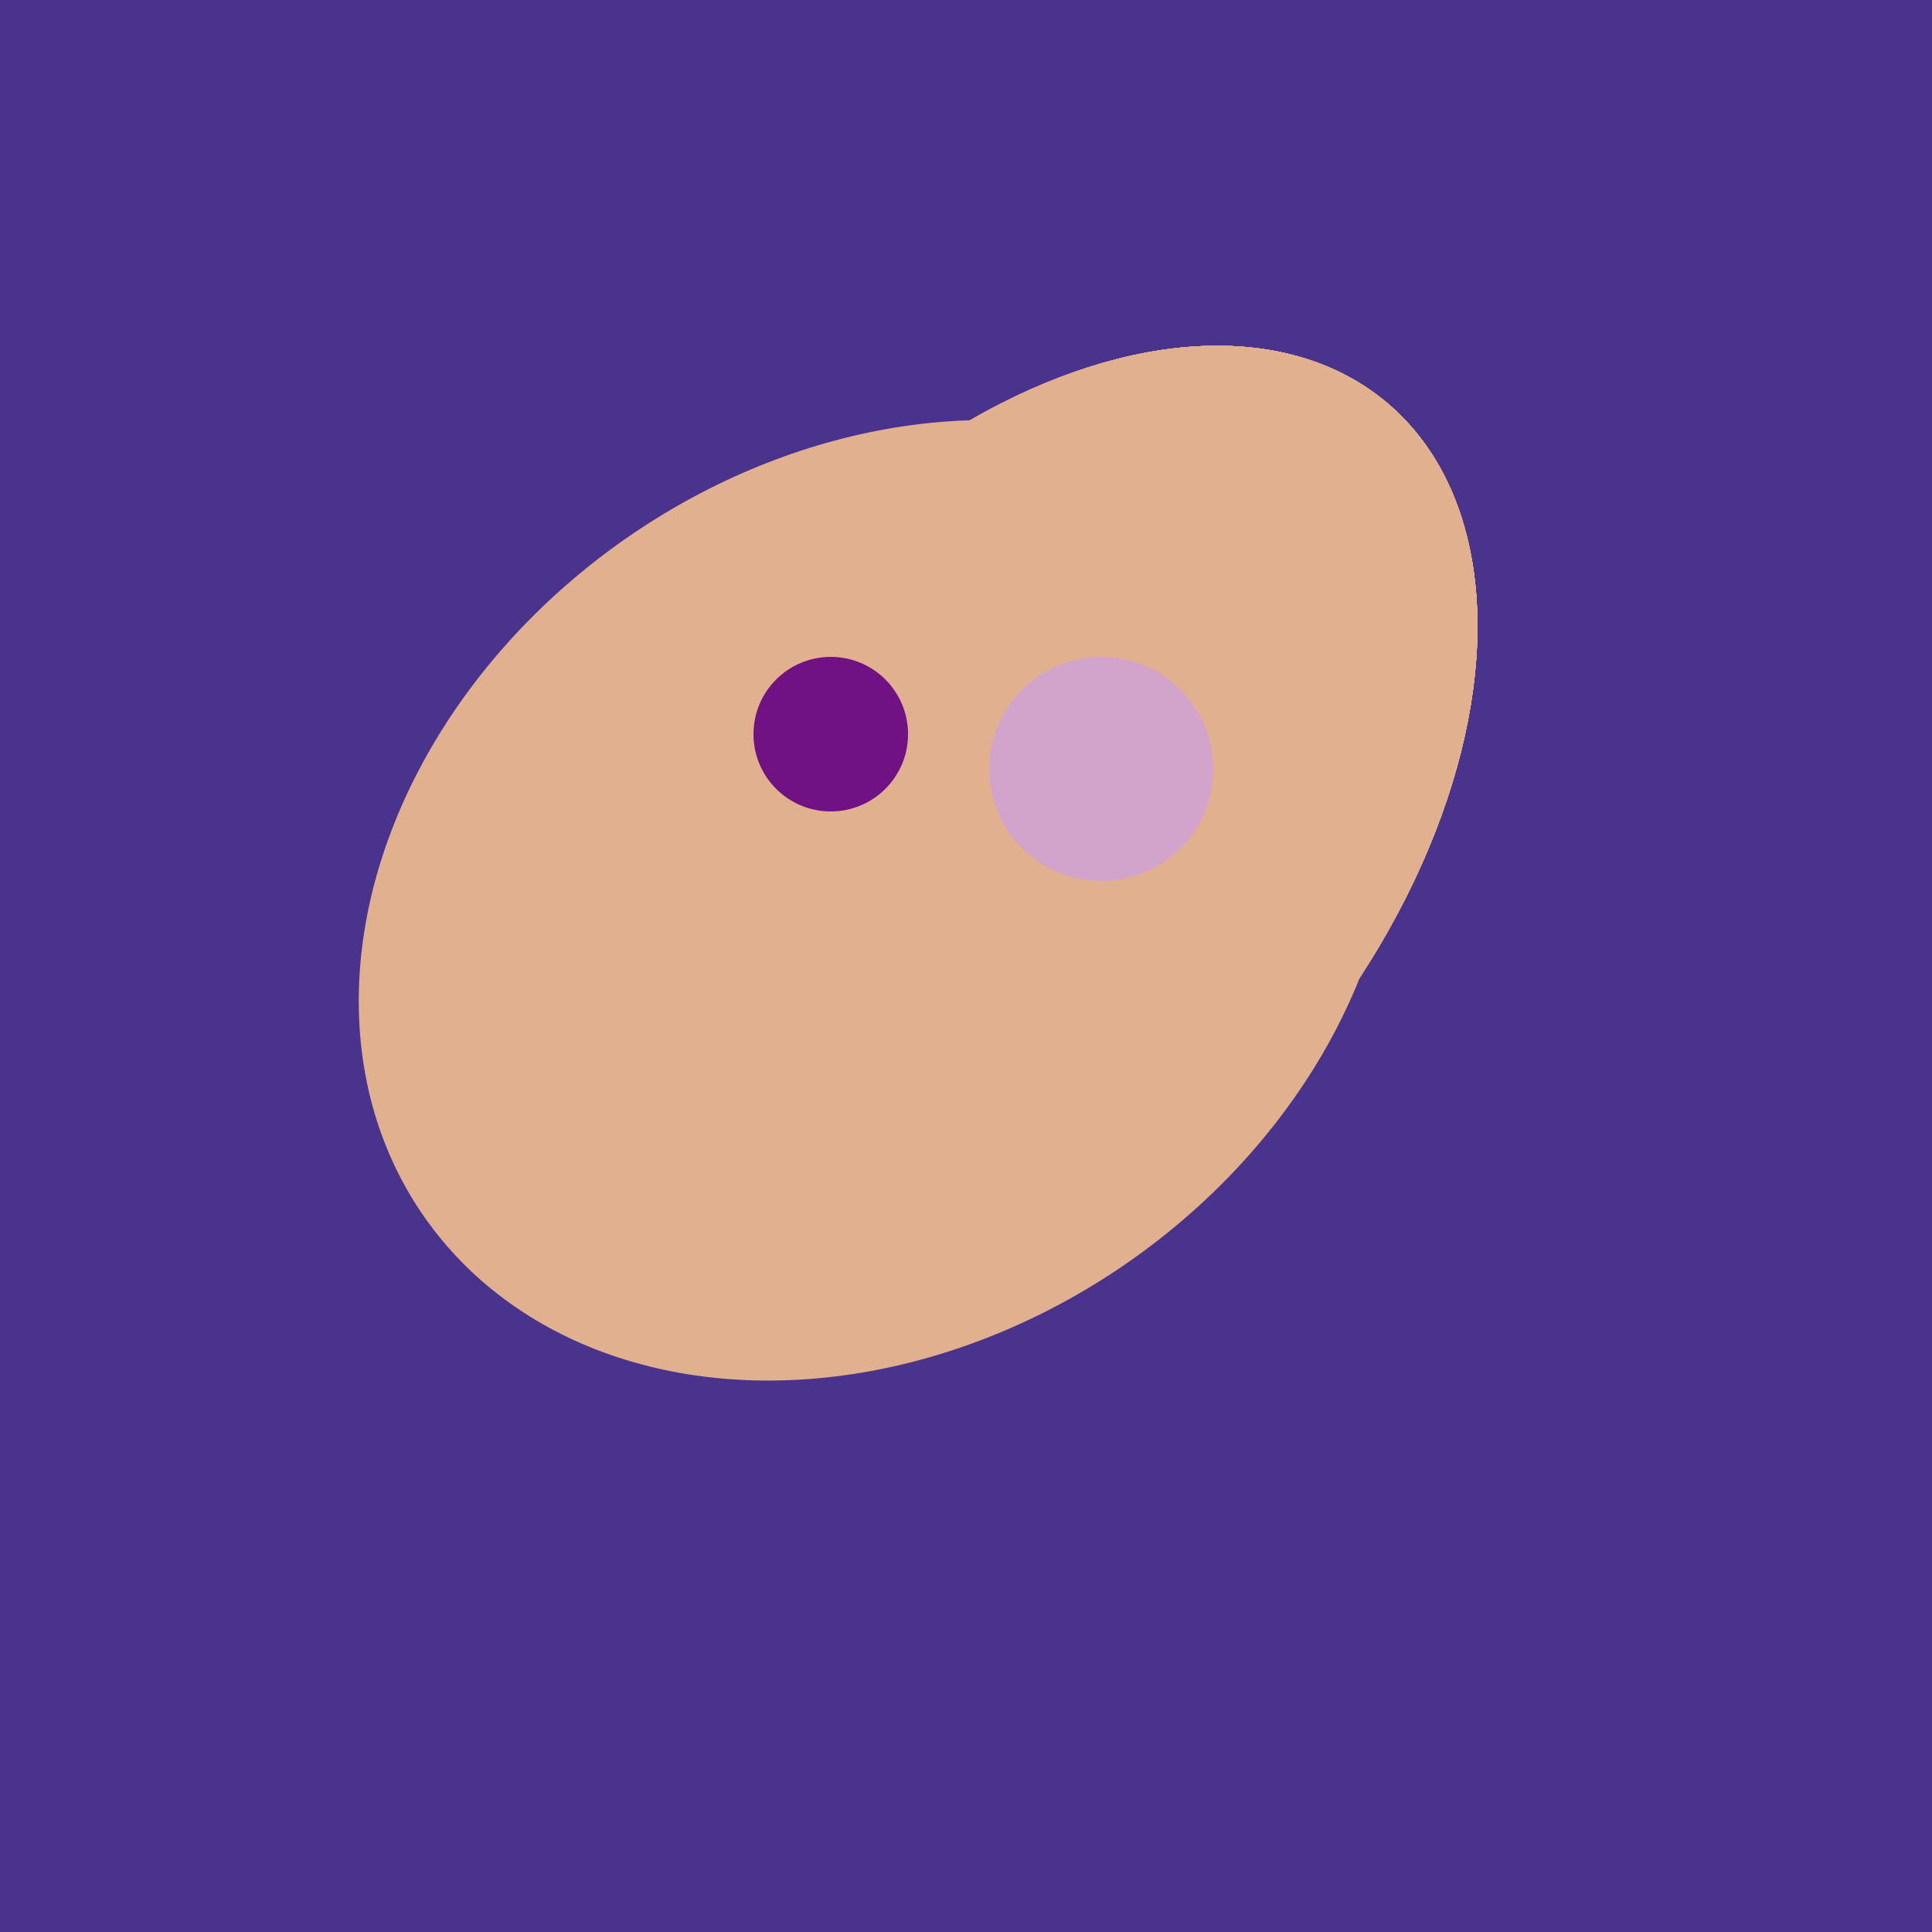 <svg width="500" height="500" xmlns="http://www.w3.org/2000/svg"><rect width="500" height="500" fill="#4a338c"/><ellipse cx="227" cy="233" rx="114" ry="143" transform="rotate(235, 227, 233)" fill="rgb(225,176,142)"/><ellipse cx="265" cy="216" rx="146" ry="92" transform="rotate(130, 265, 216)" fill="rgb(225,176,142)"/><ellipse cx="265" cy="216" rx="146" ry="92" transform="rotate(130, 265, 216)" fill="rgb(225,176,142)"/><ellipse cx="265" cy="216" rx="146" ry="92" transform="rotate(130, 265, 216)" fill="rgb(225,176,142)"/><ellipse cx="265" cy="216" rx="146" ry="92" transform="rotate(130, 265, 216)" fill="rgb(225,176,142)"/><ellipse cx="265" cy="216" rx="146" ry="92" transform="rotate(130, 265, 216)" fill="rgb(225,176,142)"/><ellipse cx="265" cy="216" rx="146" ry="92" transform="rotate(130, 265, 216)" fill="rgb(225,176,142)"/><ellipse cx="265" cy="216" rx="146" ry="92" transform="rotate(130, 265, 216)" fill="rgb(225,176,142)"/><ellipse cx="265" cy="216" rx="146" ry="92" transform="rotate(130, 265, 216)" fill="rgb(225,176,142)"/><ellipse cx="265" cy="216" rx="146" ry="92" transform="rotate(130, 265, 216)" fill="rgb(225,176,142)"/><circle cx="215" cy="190" r="20" fill="rgb(112,17,132)" /><circle cx="285" cy="199" r="29" fill="rgb(210,164,203)" /></svg>